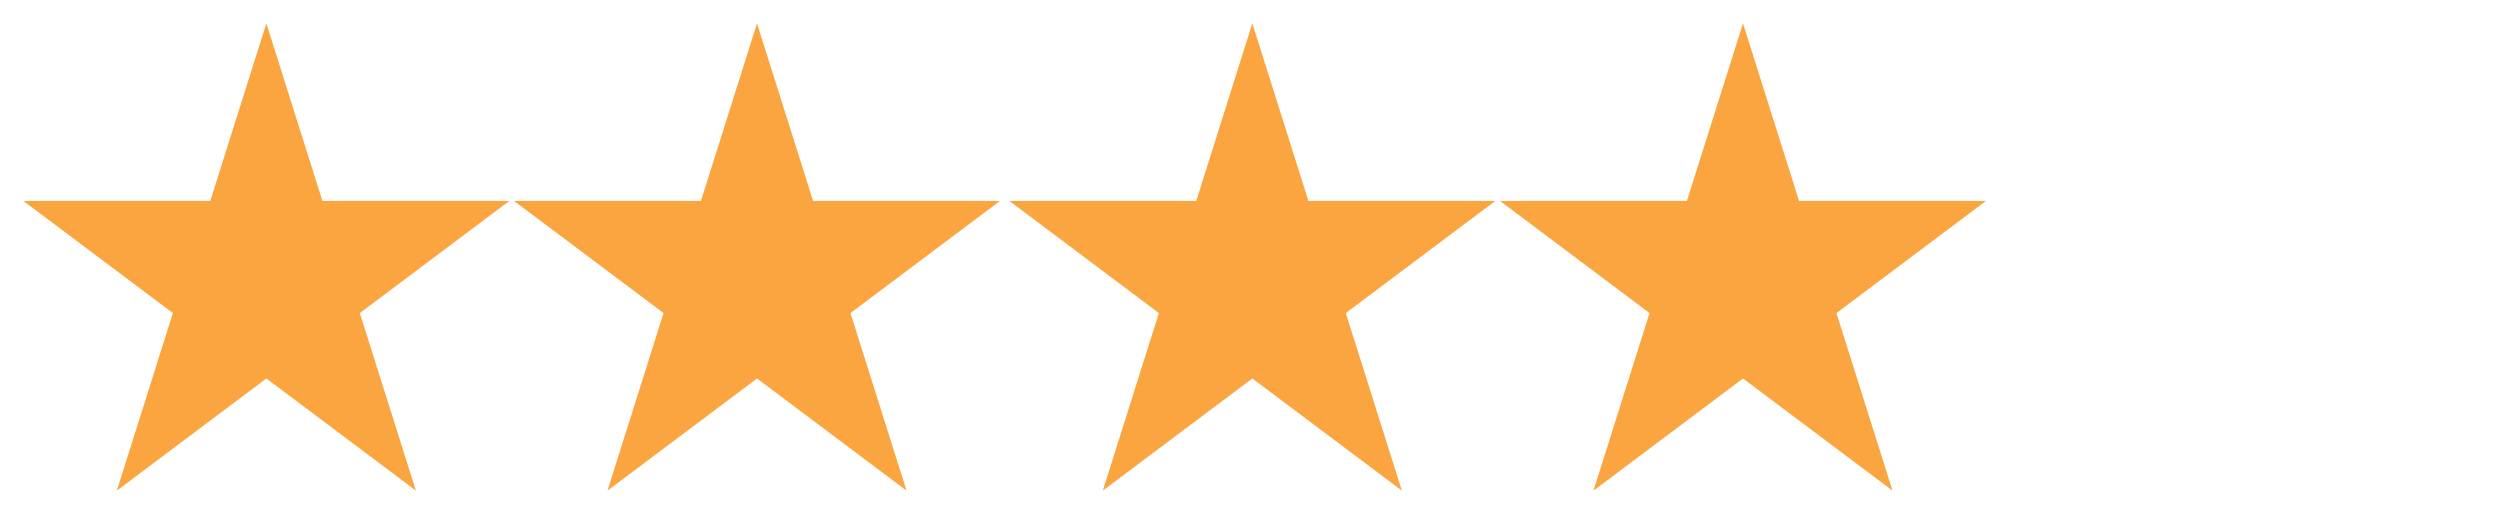 <svg xmlns="http://www.w3.org/2000/svg" xmlns:xlink="http://www.w3.org/1999/xlink" width="535" height="110">
    <path id="B" d="M57 5l12 38 40-.002-32 24 12 38-32-24-32 24 12-38-32-24L45 43 57 5z" fill="#FBA541" />
    <use width="535" height="110" xlink:href="#B" x="105"/>
    <use width="535" height="110" xlink:href="#B" x="211"/>
    <use width="535" height="110" xlink:href="#B" x="316"/>
</svg>